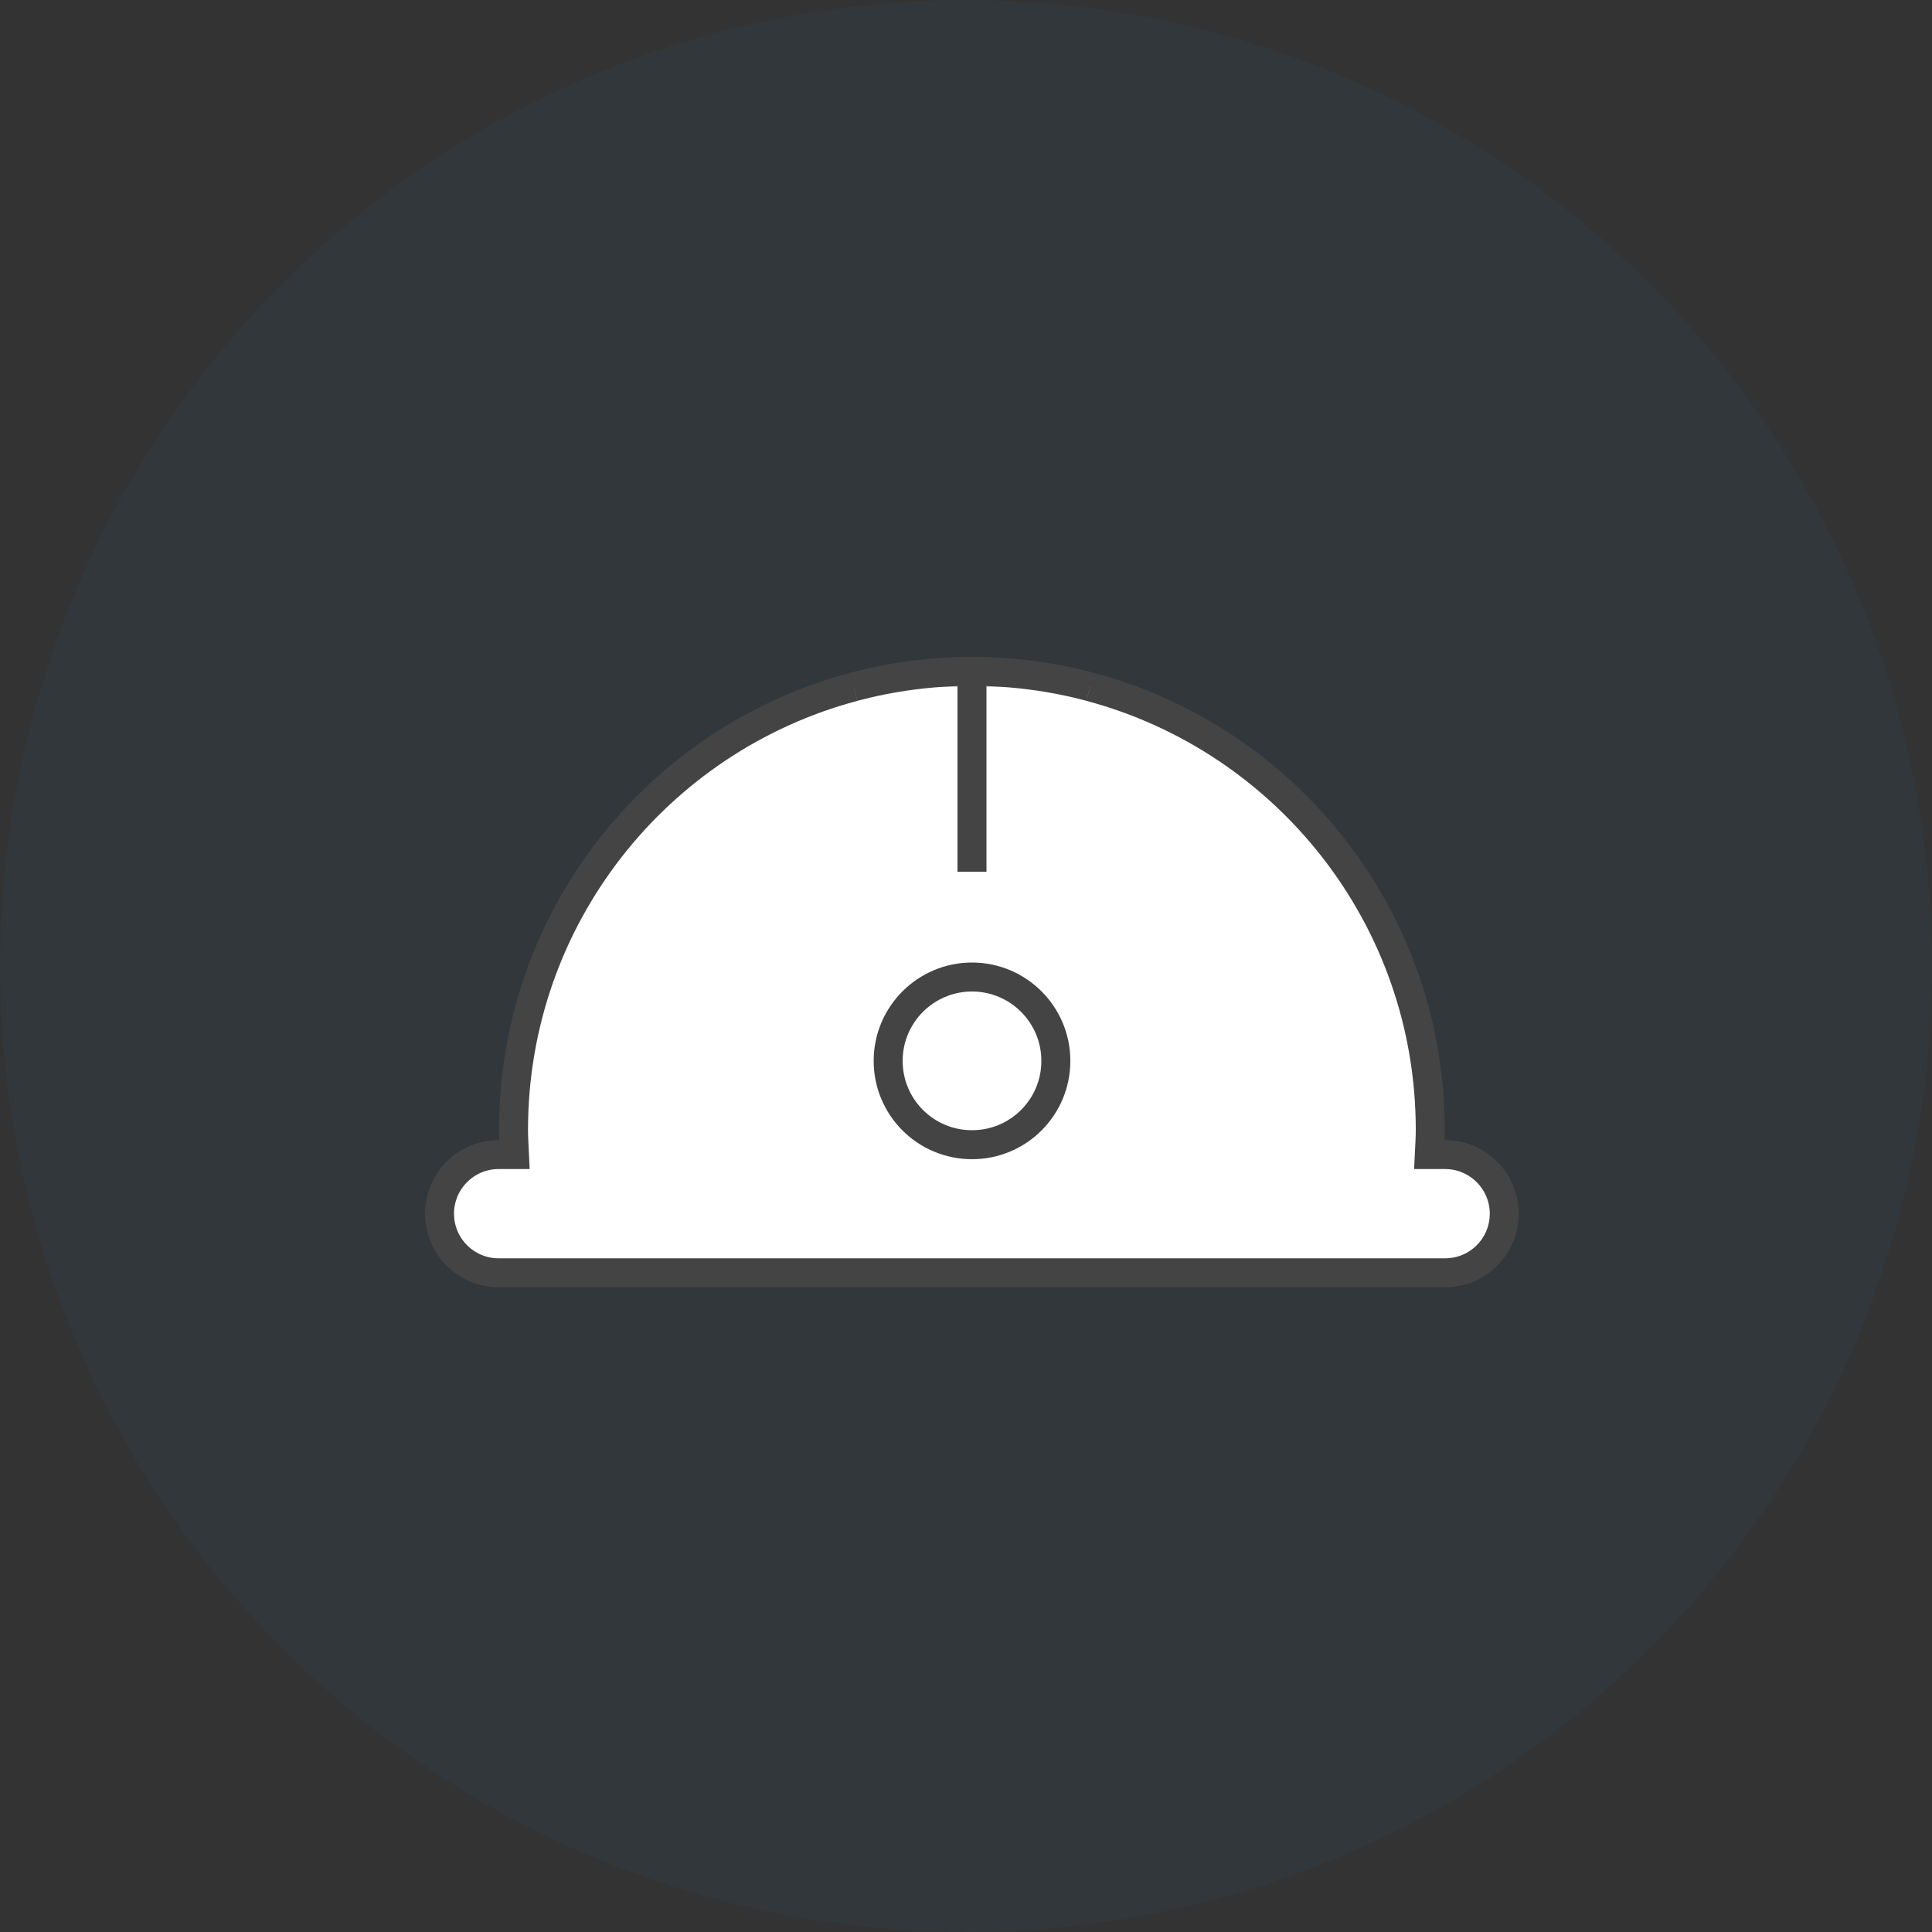<svg width="100" height="100" viewBox="0 0 100 100" fill="none" xmlns="http://www.w3.org/2000/svg">
<rect x="0" y="0" width="100" height="100" fill="#333333" stroke="none"/>
<circle opacity="0.05" cx="50" cy="50" r="50" fill="#007DC6"/>
<g clip-path="url(#clip0_4792_868)">
<path d="M44.19 35.55C34.04 38.25 26.58 47.49 26.58 58.48C26.58 58.91 26.61 59.33 26.63 59.76H25.81C24.12 59.76 22.75 61.13 22.75 62.82C22.75 64.51 24.12 65.88 25.81 65.88H74.8C76.49 65.88 77.86 64.51 77.86 62.82C77.86 61.13 76.48 59.76 74.8 59.76H73.98C74 59.34 74.03 58.91 74.03 58.48C74.03 47.49 66.56 38.25 56.42 35.55" fill="white"/>
<path d="M44.19 35.55C34.04 38.25 26.58 47.49 26.58 58.48C26.58 58.91 26.61 59.33 26.63 59.76H25.81C24.12 59.76 22.75 61.13 22.75 62.82C22.75 64.51 24.12 65.88 25.81 65.88H74.8C76.49 65.88 77.86 64.51 77.86 62.82C77.86 61.13 76.48 59.76 74.8 59.76H73.98C74 59.34 74.03 58.91 74.03 58.48C74.03 47.49 66.56 38.25 56.42 35.55" stroke="#444444" stroke-width="1.5"/>
<path d="M56.43 35.55C54.48 35.03 52.43 34.75 50.31 34.75C48.19 34.75 46.14 35.03 44.18 35.55" fill="white"/>
<path d="M56.43 35.55C54.48 35.03 52.43 34.75 50.31 34.75M50.31 34.75V45.12M50.31 34.75C48.19 34.75 46.14 35.03 44.18 35.55" stroke="#444444" stroke-width="1.5"/>
<path d="M54.651 54.91C54.651 57.31 52.711 59.25 50.311 59.25C47.911 59.25 45.971 57.31 45.971 54.91C45.971 52.51 47.921 50.57 50.311 50.57C52.701 50.57 54.651 52.51 54.651 54.91Z" fill="white" stroke="#444444" stroke-width="1.5"/>
</g>
<defs>
<clipPath id="clip0_4792_868">
<rect width="57" height="33" fill="white" transform="translate(22 34)"/>
</clipPath>
</defs>
</svg>
